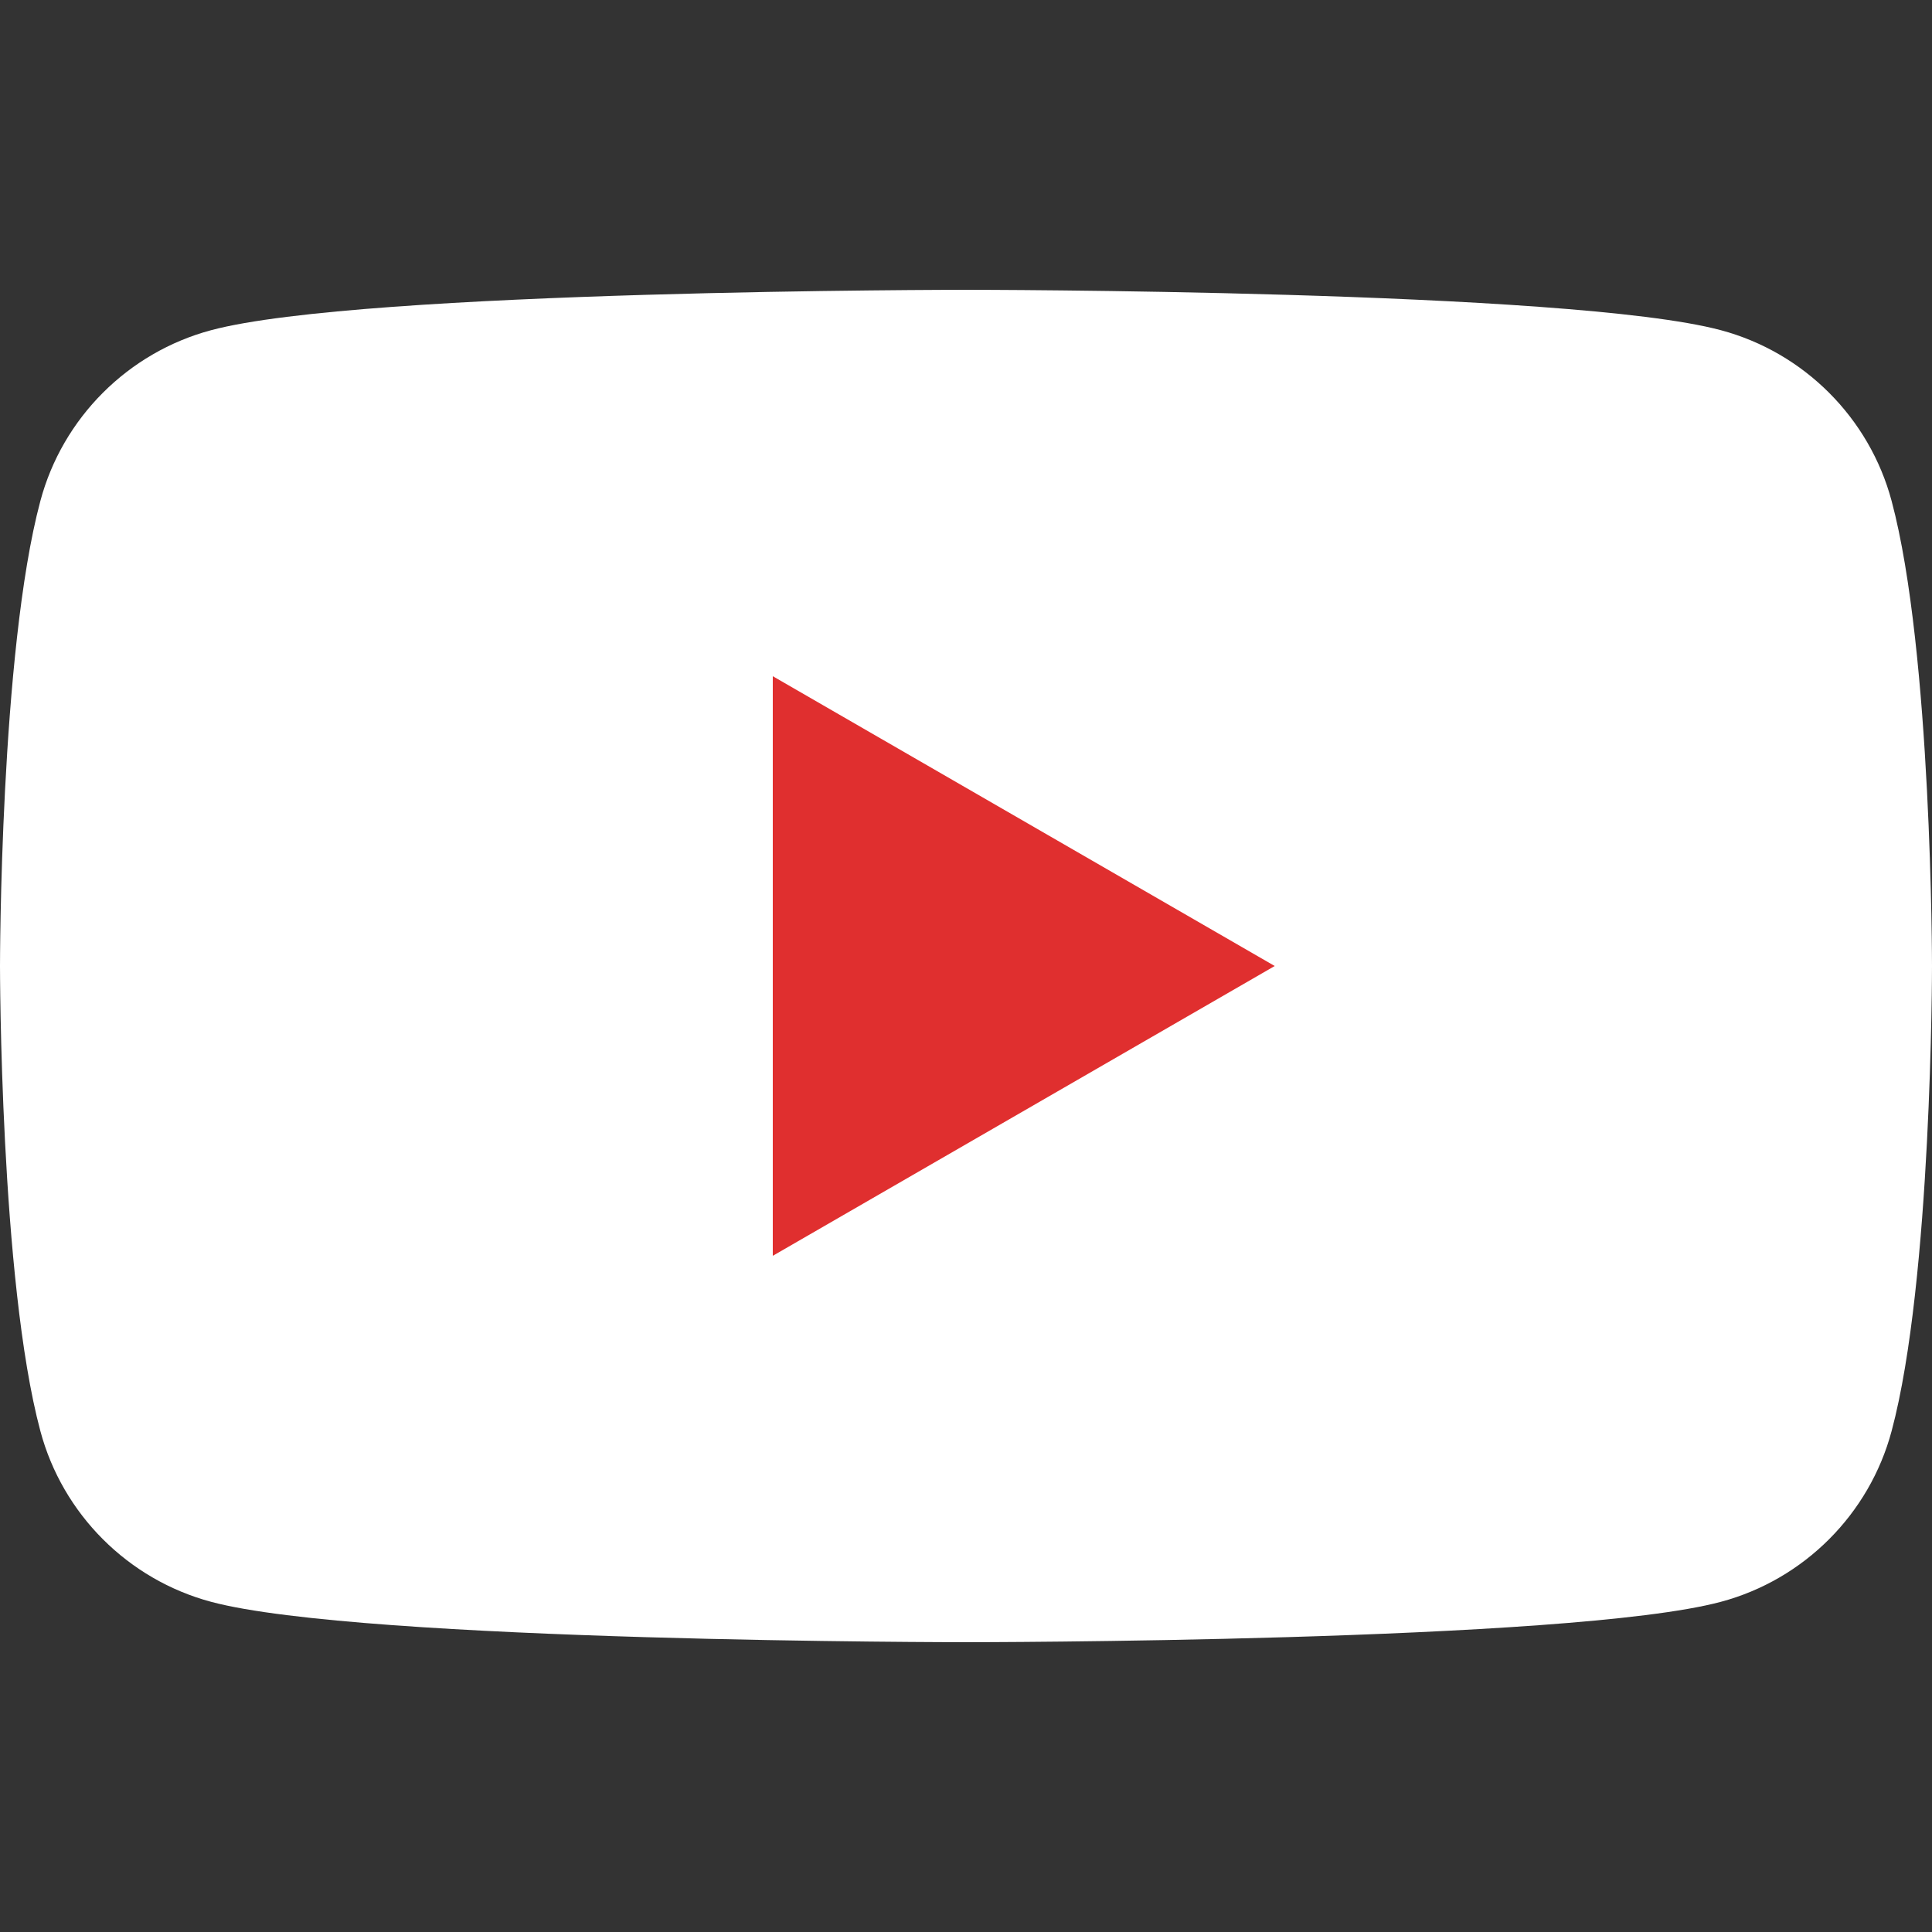 <?xml version="1.0" encoding="UTF-8"?> <svg xmlns="http://www.w3.org/2000/svg" width="512" height="512" viewBox="0 0 512 512" fill="none"><rect x="0" y="0" width="512" height="512" fill="#333333" stroke="none"/> <g clip-path="url(#clip0_16_4)"> <path d="M501.299 132.766C495.411 110.736 478.065 93.389 456.035 87.502C416.103 76.801 255.998 76.801 255.998 76.801C255.998 76.801 95.893 76.801 55.96 87.502C33.935 93.389 16.584 110.736 10.696 132.766C0 172.694 0 256.002 0 256.002C0 256.002 0 339.31 10.696 379.234C16.584 401.264 33.935 418.615 55.96 424.502C95.893 435.199 255.998 435.199 255.998 435.199C255.998 435.199 416.103 435.199 456.035 424.502C478.065 418.615 495.411 401.264 501.299 379.234C512 339.31 512 256.002 512 256.002C512 256.002 512 172.694 501.299 132.766Z" fill="white"></path> <path d="M204.796 332.803L337.814 256.002L204.796 179.201V332.803Z" fill="#E02F2F"></path> </g> <defs> <clipPath id="clip0_16_4"> <rect width="512" height="512" fill="white"></rect> </clipPath> </defs> </svg> 